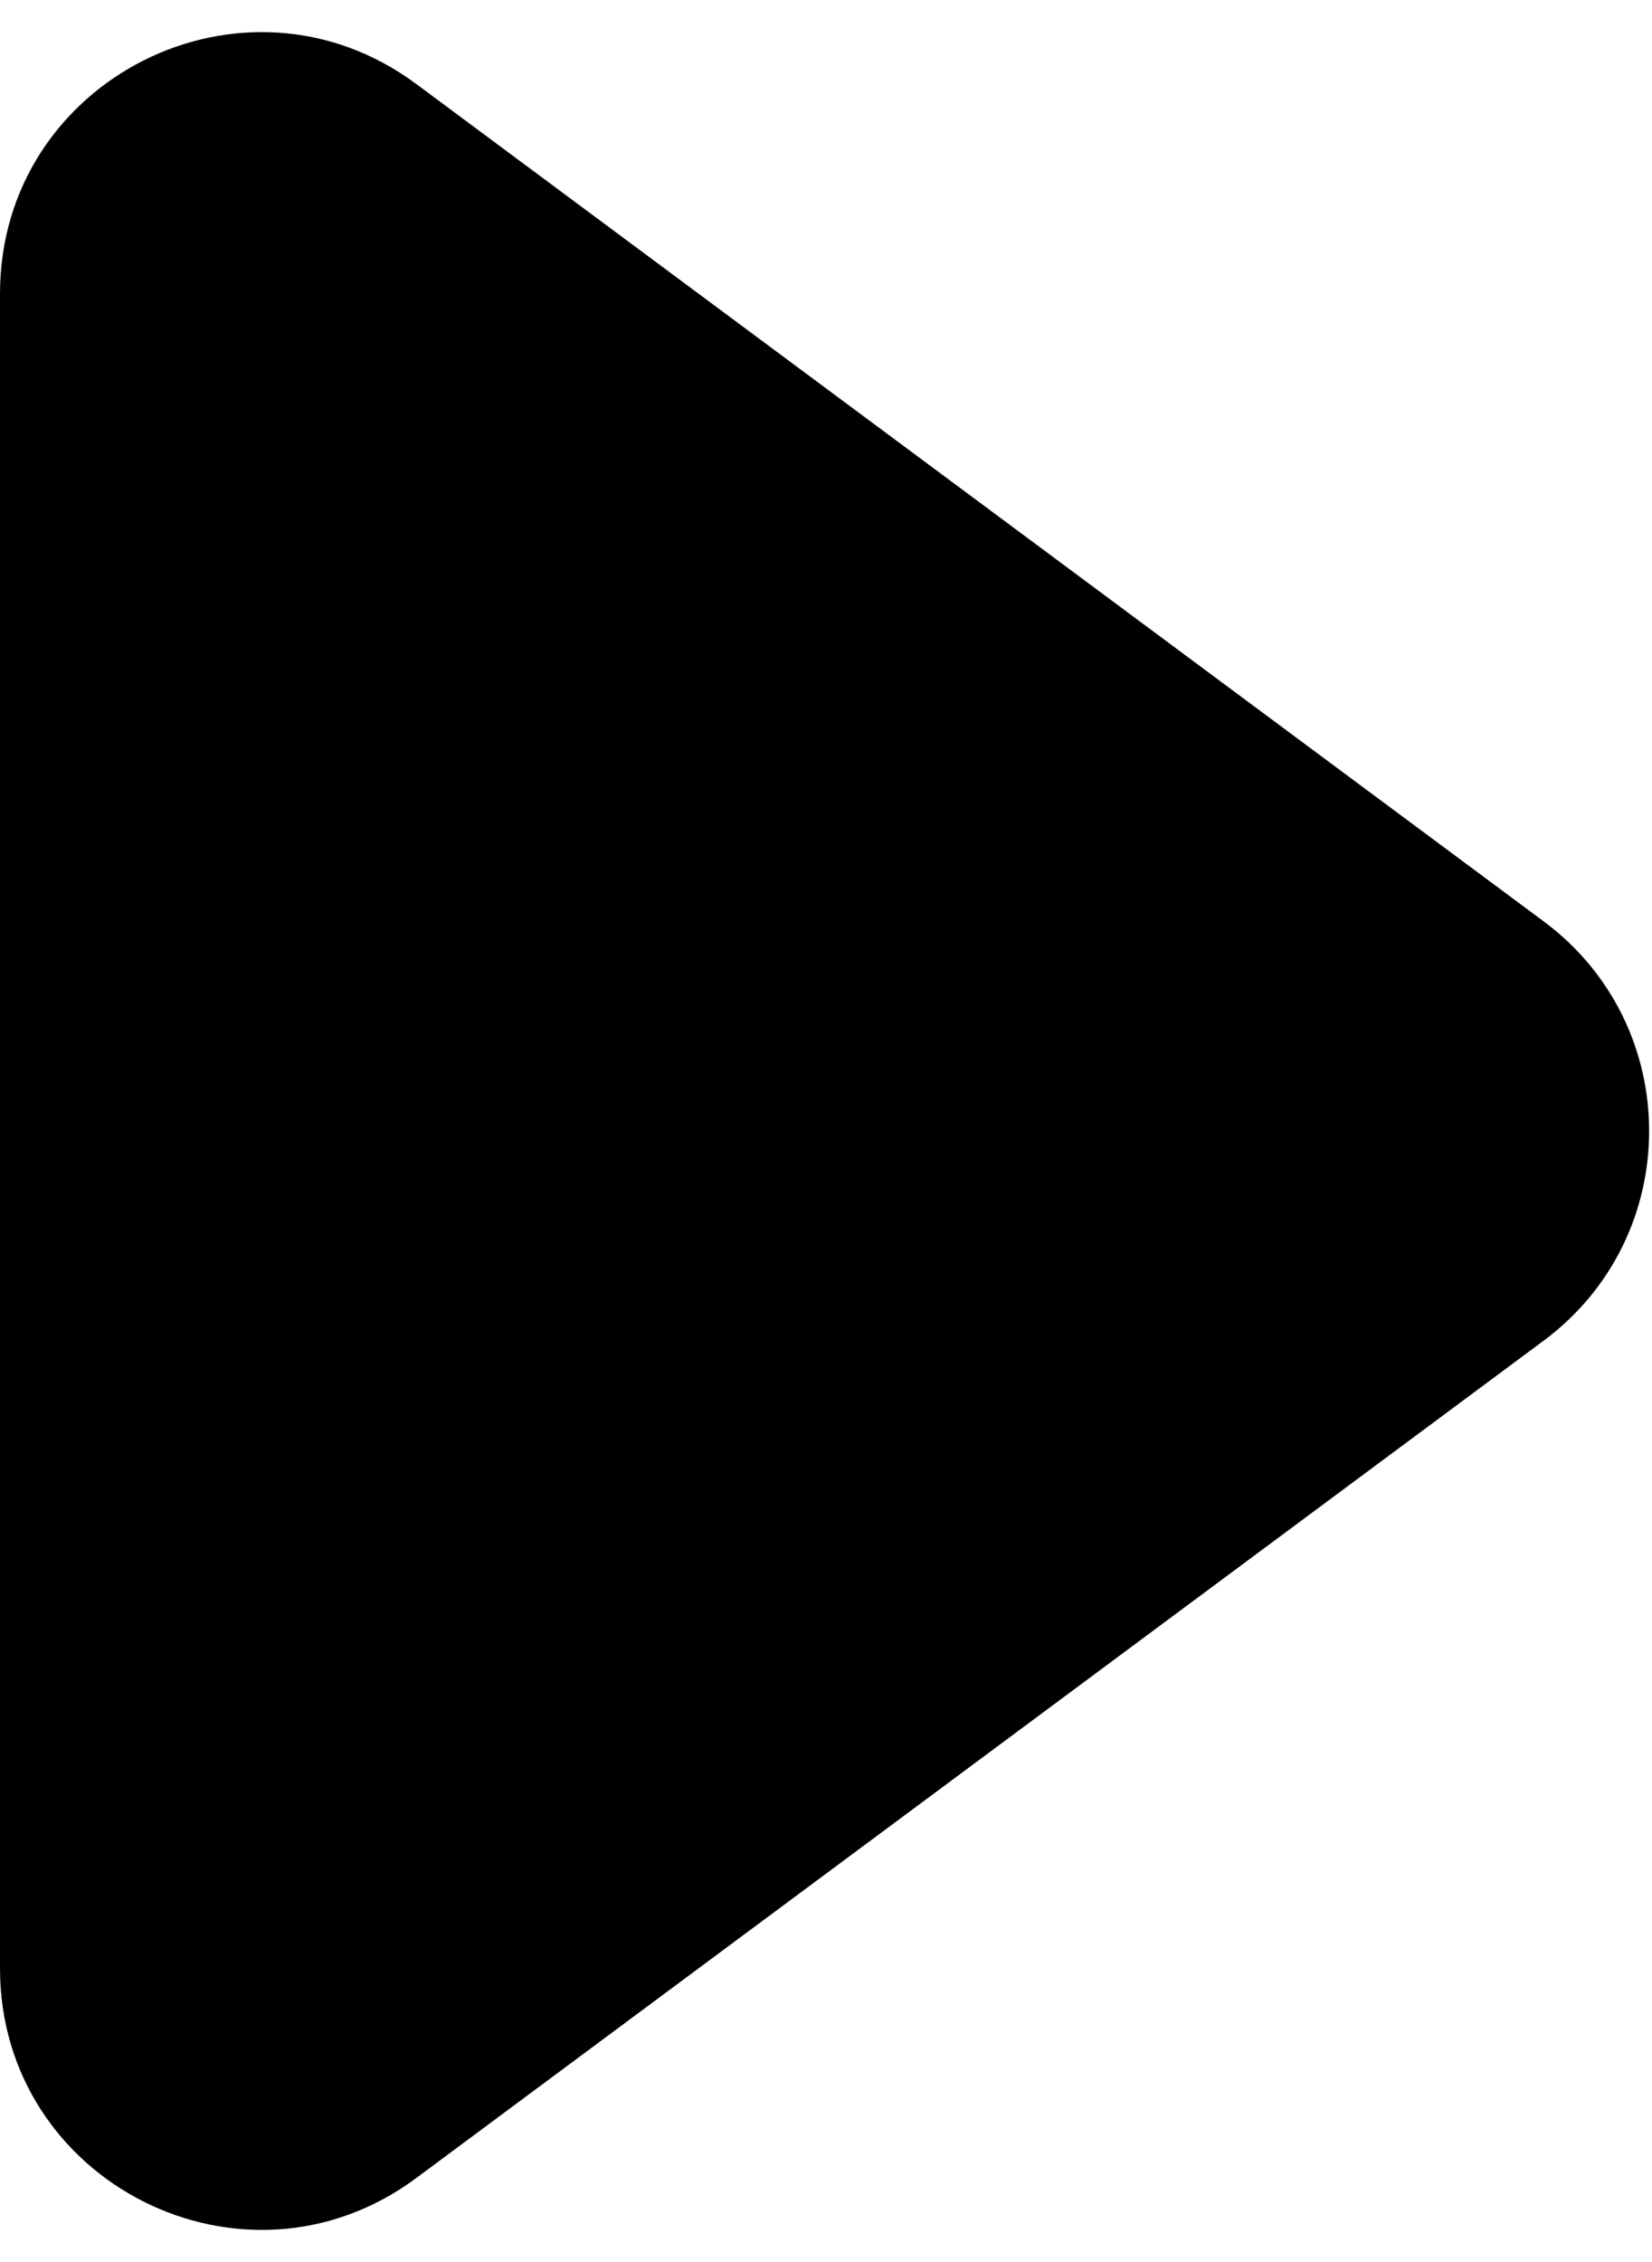 <svg width="19" height="26" viewBox="0 0 19 26" fill="none" xmlns="http://www.w3.org/2000/svg">
<path d="M17.755 10.591C19.371 11.791 19.371 14.209 17.755 15.409L4.788 25.034C2.809 26.504 -1.3153e-06 25.091 -1.20754e-06 22.625L-3.66068e-07 3.375C-2.58306e-07 0.909 2.809 -0.504 4.788 0.966L17.755 10.591Z" fill="black"/>
</svg>
